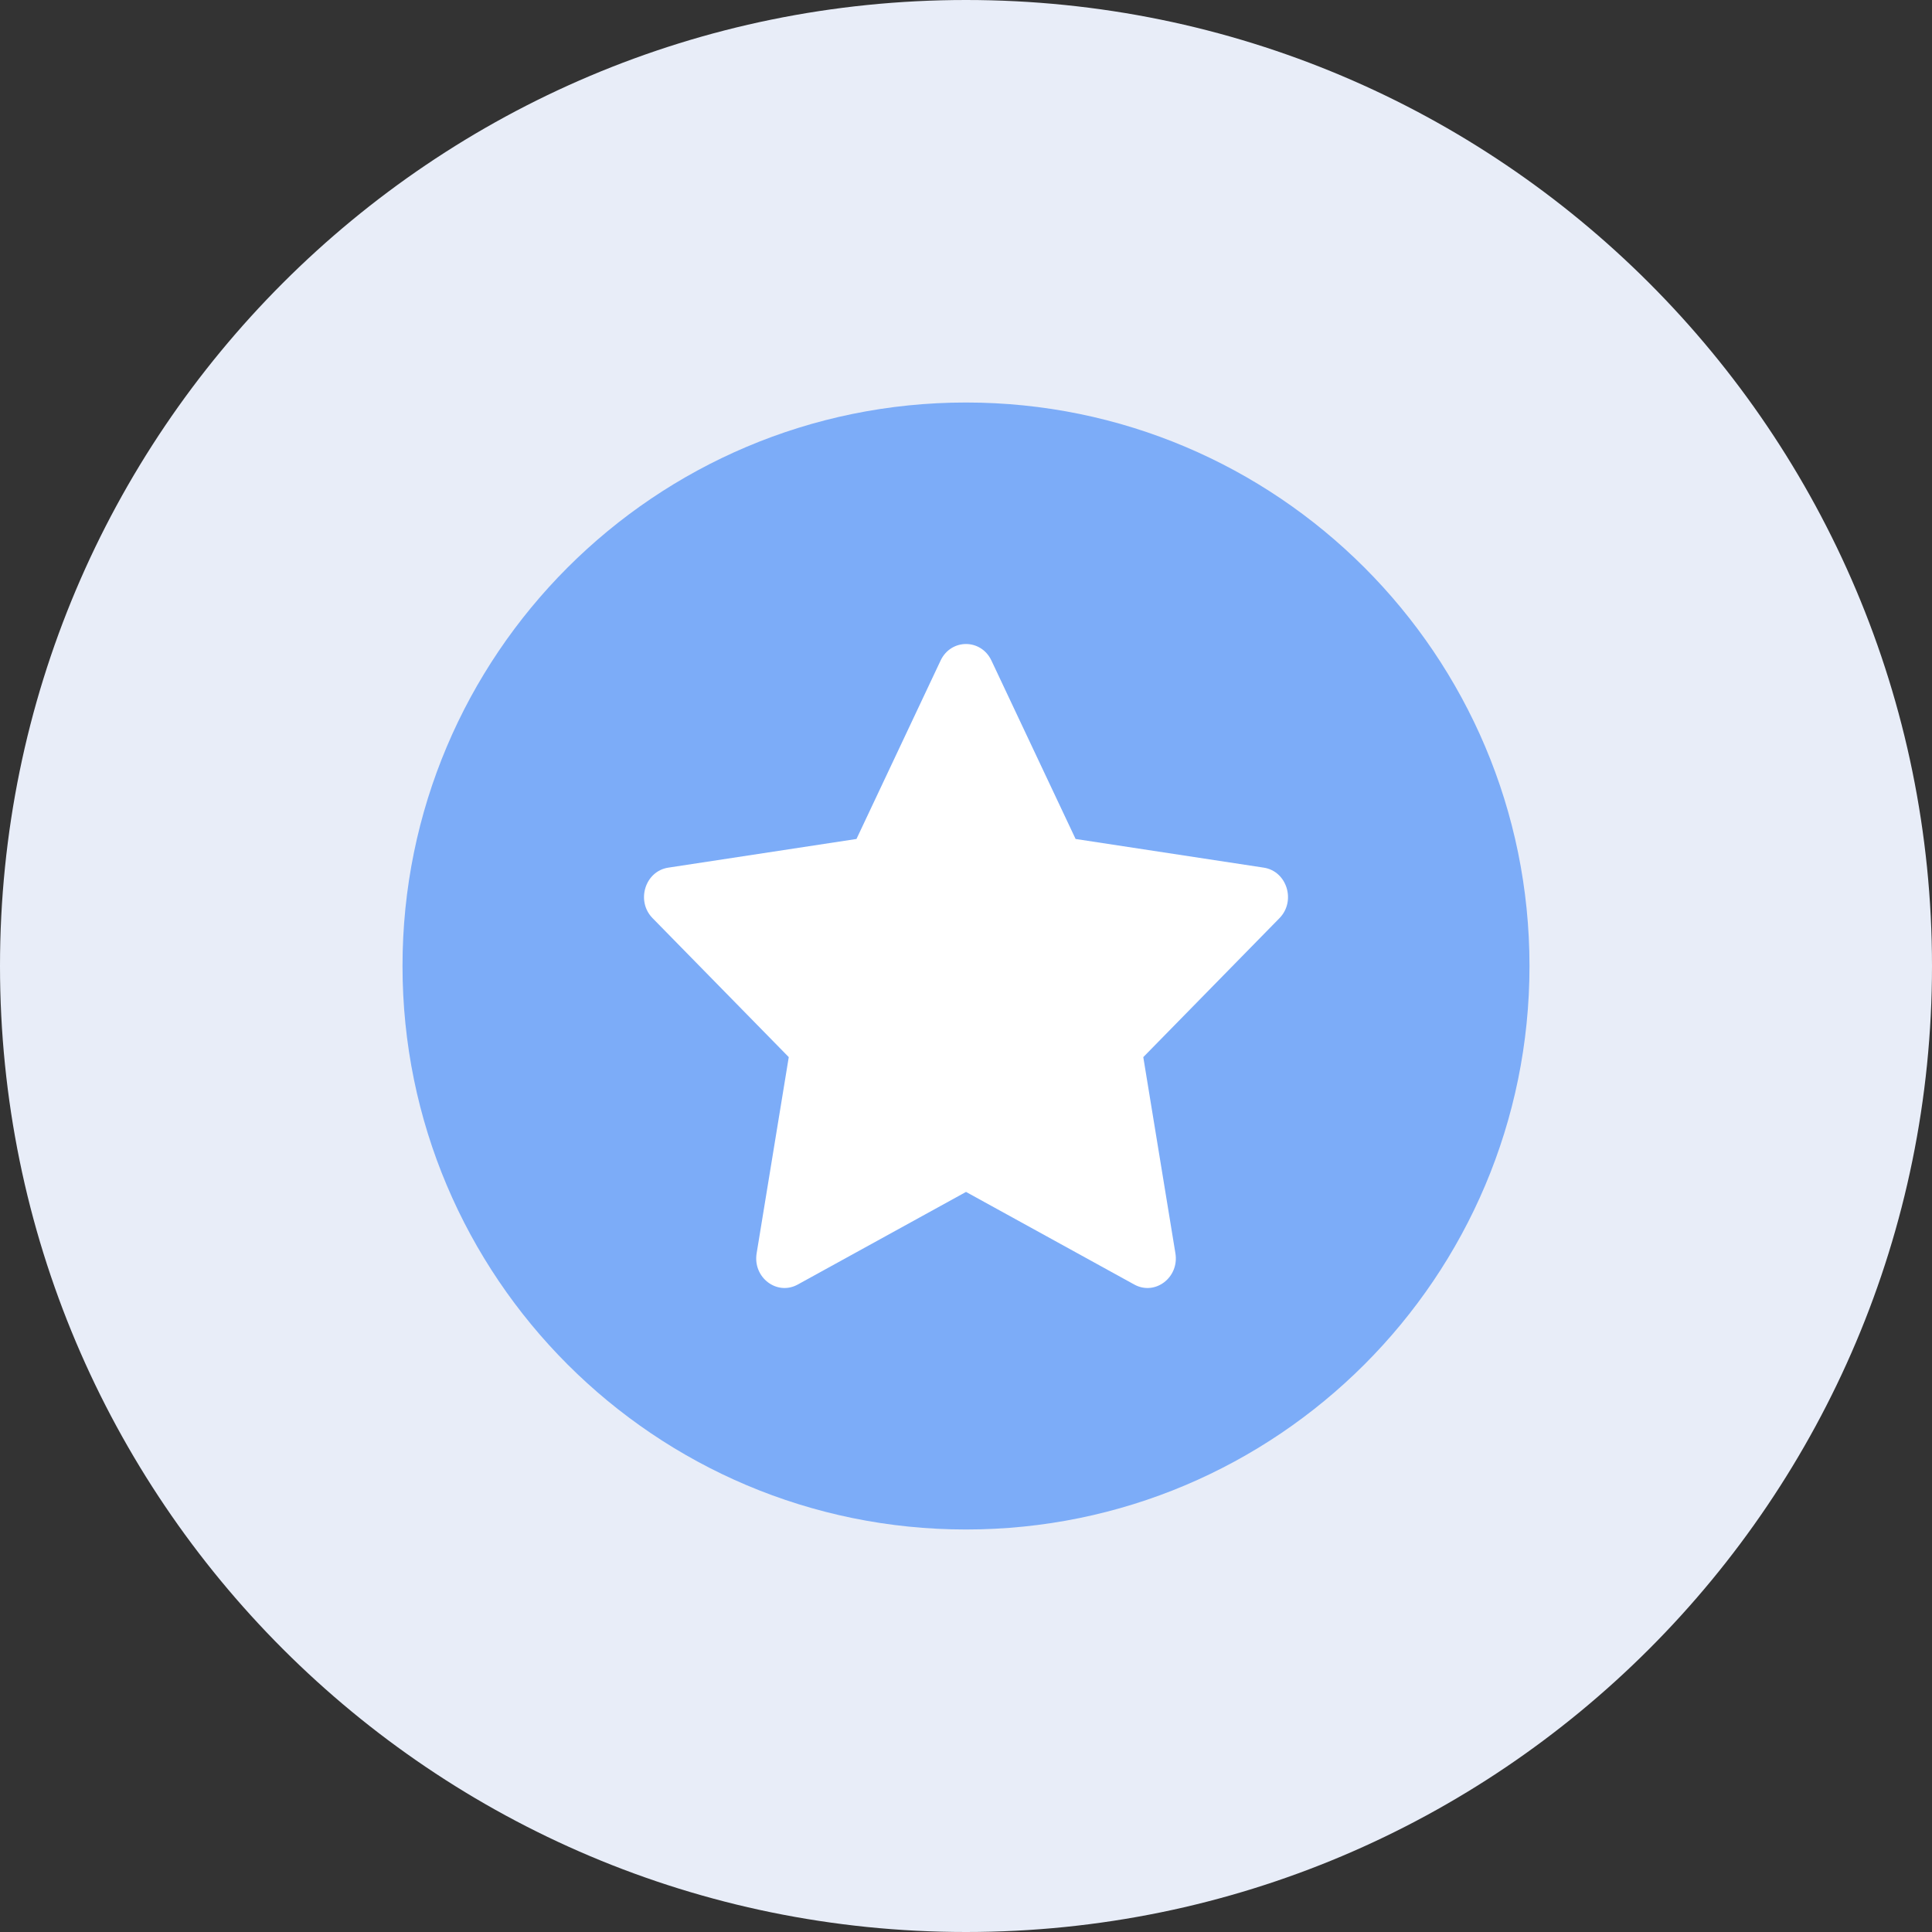 <?xml version="1.0" encoding="UTF-8"?>
<svg id="a" data-name="Assets" xmlns="http://www.w3.org/2000/svg" viewBox="0 0 80 80">
  <rect x="0" y="0" width="80" height="80" fill="#333333" stroke="none"/>
  <g id="b" data-name="JP-DocomoPromoCampaign-ValueProp-02 1">
    <g id="c" data-name="IconList-LoanAmount 1_2">
      <g id="d" data-name="mask0 26454 148912 2">
        <path id="e" data-name="Vector 4" d="M40,80c22.092,0,40-17.908,40-40S62.092,0,40,0,0,17.908,0,40s17.908,40,40,40Z" fill="#e8edf8"/>
      </g>
      <g id="f" data-name="Group 260800967_2">
        <path id="g" data-name="Vector 5" d="M40,63.333c12.887,0,23.333-10.447,23.333-23.333s-10.447-23.333-23.333-23.333-23.333,10.447-23.333,23.333,10.447,23.333,23.333,23.333Z" fill="#7cacf8"/>
        <path id="h" data-name="Vector 6" d="M44.537,34.74l7.79,1.187c.963.145,1.347,1.385.652,2.093l-5.638,5.753,1.33,8.122c.165,1.003-.842,1.768-1.702,1.295l-6.968-3.835-6.968,3.835c-.862.473-1.867-.292-1.702-1.295l1.33-8.122-5.638-5.753c-.697-.708-.313-1.948.652-2.093l7.79-1.187,3.483-7.388c.43-.913,1.675-.913,2.105,0l3.485,7.388Z" fill="#fff"/>
      </g>
    </g>
  </g>
</svg>